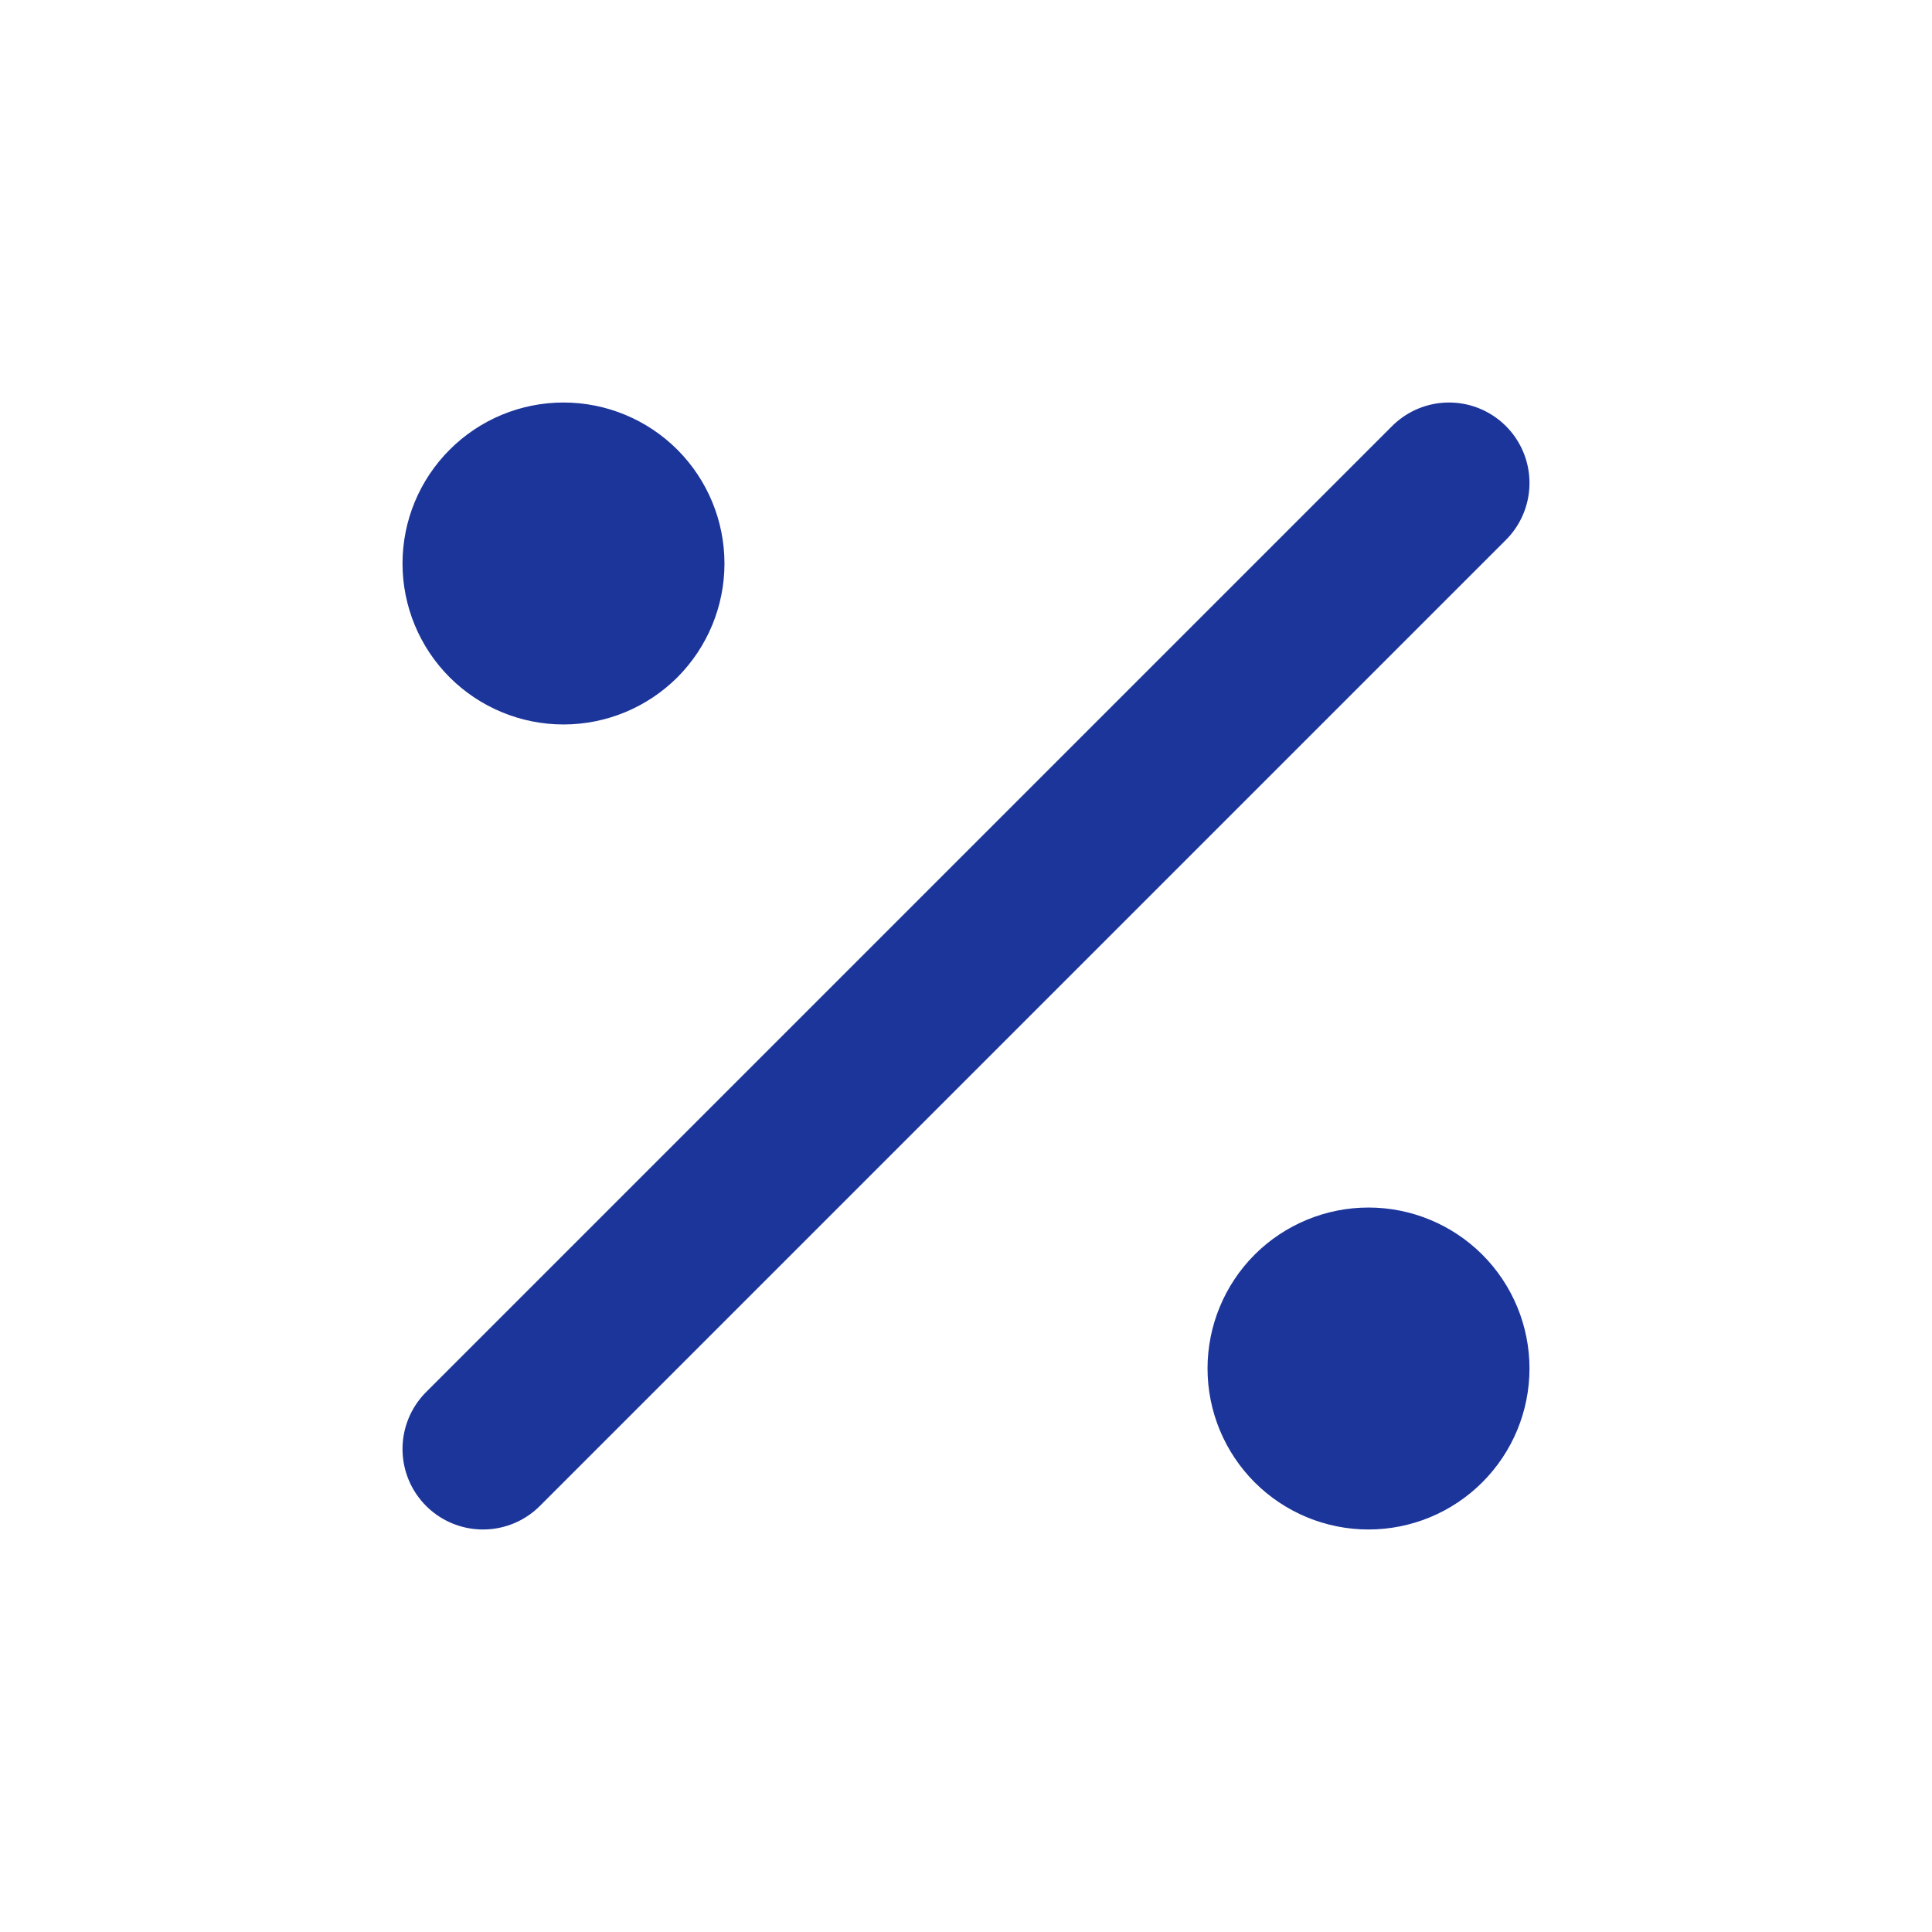 <svg width="28" height="28" viewBox="0 0 28 28" fill="none" xmlns="http://www.w3.org/2000/svg">
<rect width="28" height="28" fill="white"/>
<path d="M7 21L21 7M18.667 19.833C18.667 20.143 18.79 20.439 19.008 20.658C19.227 20.877 19.524 21 19.833 21C20.143 21 20.439 20.877 20.658 20.658C20.877 20.439 21 20.143 21 19.833C21 19.524 20.877 19.227 20.658 19.008C20.439 18.79 20.143 18.667 19.833 18.667C19.524 18.667 19.227 18.79 19.008 19.008C18.79 19.227 18.667 19.524 18.667 19.833ZM7 8.167C7 8.476 7.123 8.773 7.342 8.992C7.561 9.21 7.857 9.333 8.167 9.333C8.476 9.333 8.773 9.21 8.992 8.992C9.21 8.773 9.333 8.476 9.333 8.167C9.333 7.857 9.21 7.561 8.992 7.342C8.773 7.123 8.476 7 8.167 7C7.857 7 7.561 7.123 7.342 7.342C7.123 7.561 7 7.857 7 8.167Z" stroke="#1C359A" stroke-width="2.333" stroke-linecap="round" stroke-linejoin="round"/>
</svg>
